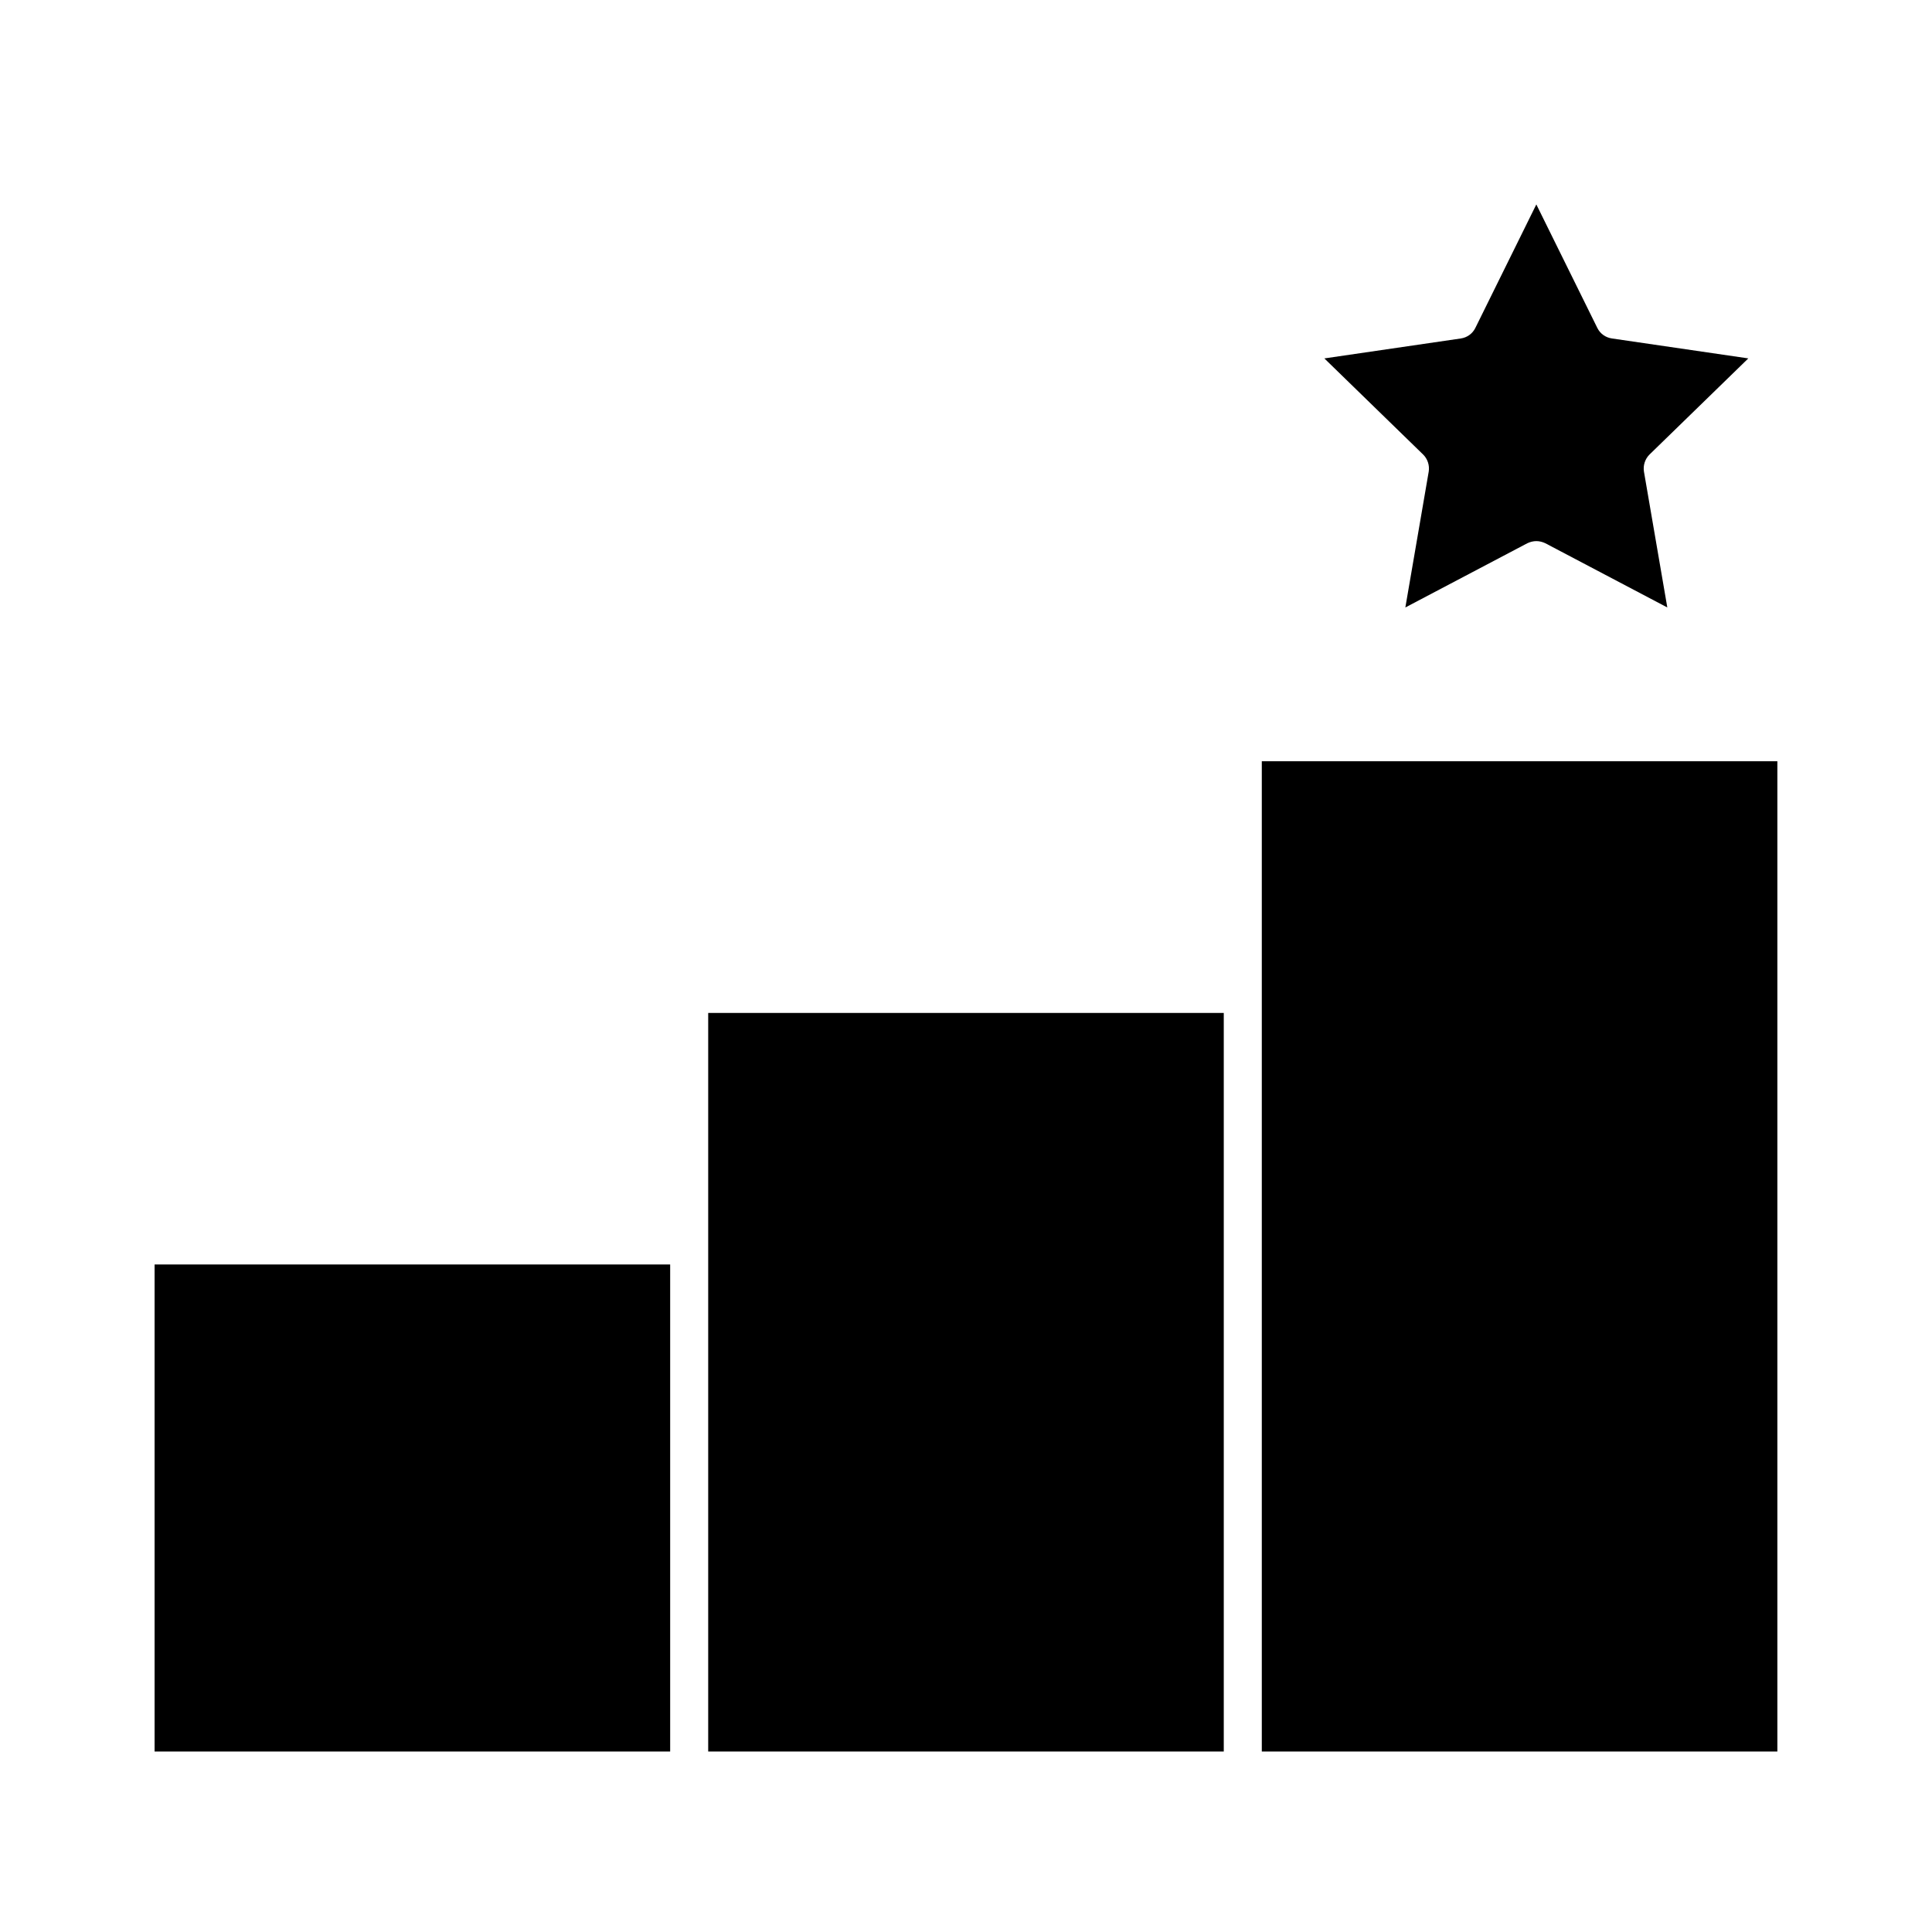 <?xml version="1.0" encoding="UTF-8"?>
<!-- Uploaded to: ICON Repo, www.iconrepo.com, Generator: ICON Repo Mixer Tools -->
<svg fill="#000000" width="800px" height="800px" version="1.1" viewBox="144 144 512 512" xmlns="http://www.w3.org/2000/svg">
 <g>
  <path d="m184.97 479.1h136.63v129.07h-136.63z"/>
  <path d="m331.68 412.44h136.63v195.73h-136.63z"/>
  <path d="m478.39 345.74h136.63v262.43h-136.63z"/>
  <path d="m579.66 268.96 6.195 36.023-32.344-17.027c-0.754-0.352-1.562-0.555-2.367-0.555s-1.613 0.203-2.367 0.555l-32.344 17.027 6.195-36.023c0.25-1.664-0.301-3.324-1.461-4.484l-26.199-25.492 36.176-5.289c1.664-0.25 3.074-1.258 3.828-2.769l16.172-32.75 16.172 32.746c0.754 1.512 2.168 2.519 3.828 2.769l36.176 5.289-26.199 25.492c-1.156 1.164-1.711 2.828-1.461 4.488z"/>
 </g>
</svg>